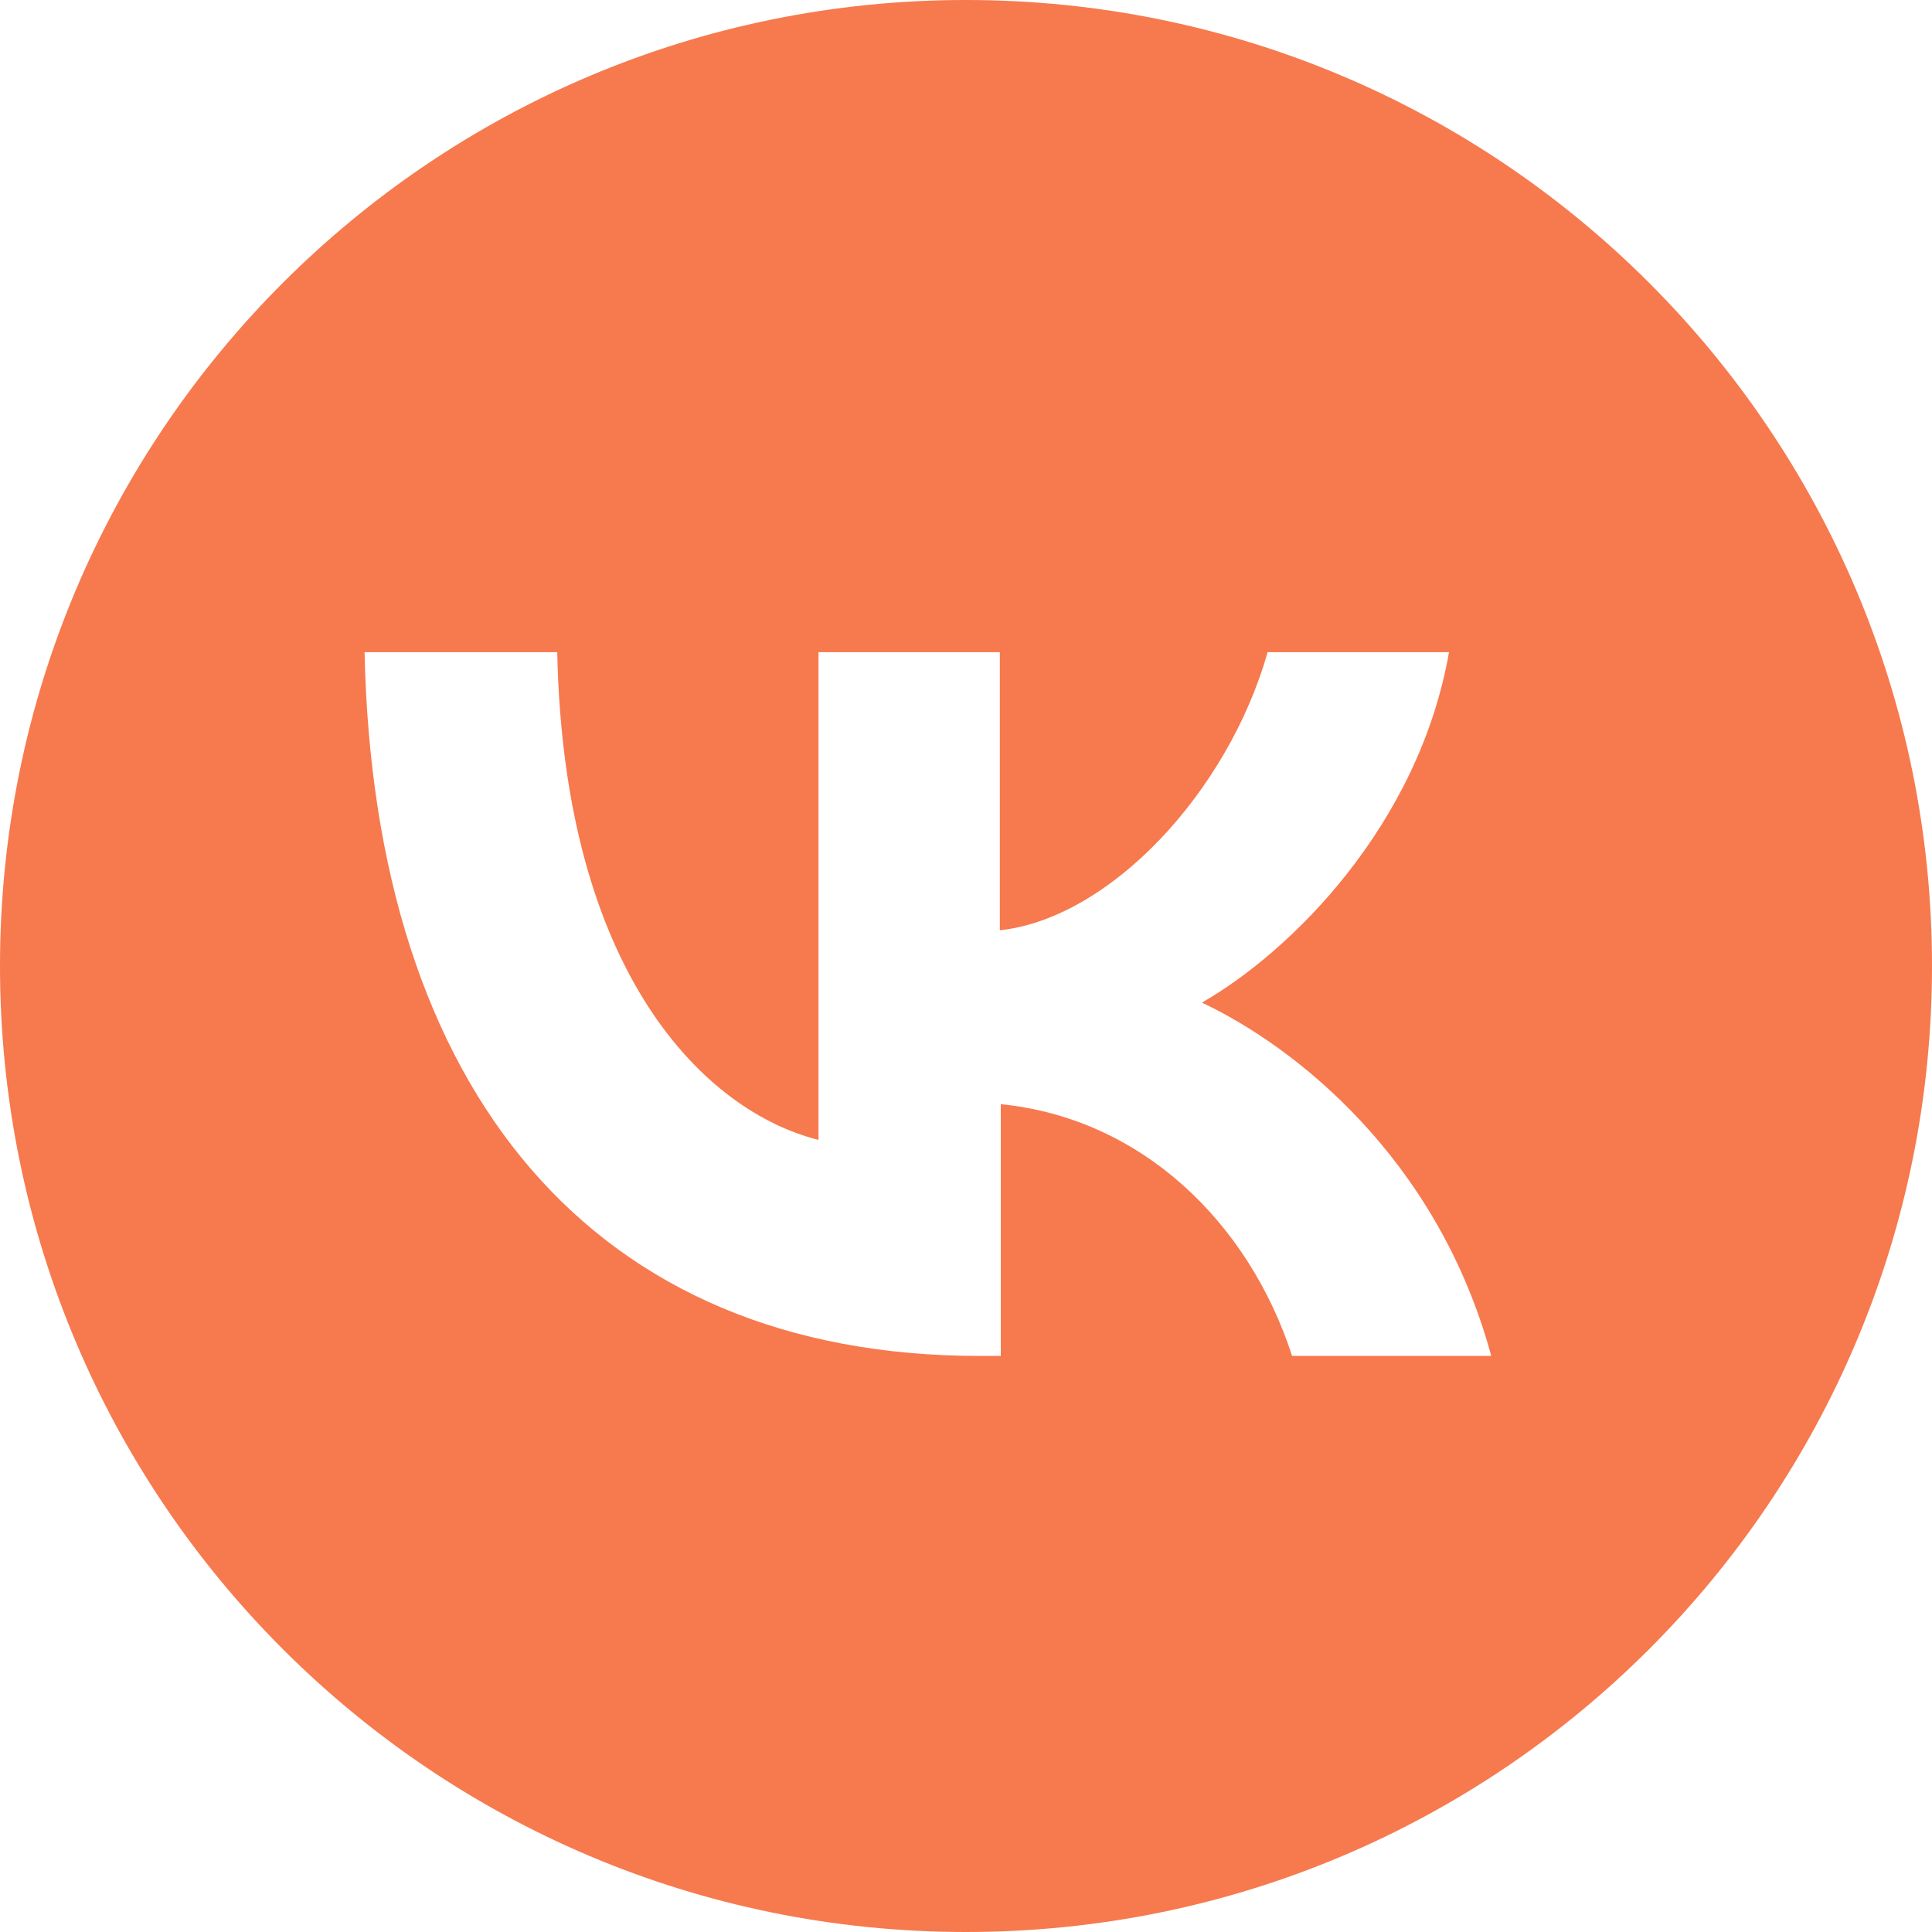 <?xml version="1.0" encoding="UTF-8"?> <svg xmlns="http://www.w3.org/2000/svg" width="23" height="23" viewBox="0 0 23 23" fill="none"> <path d="M11.5 0C5.146 0 0 5.146 0 11.5C0 17.854 5.146 23 11.5 23C17.854 23 23 17.854 23 11.5C23 5.146 17.854 0 11.5 0ZM15.382 16.142C14.867 14.554 13.592 13.312 11.914 13.145V16.142H11.657C7.07 16.142 4.452 12.999 4.34 7.764H6.634C6.712 11.601 8.401 13.234 9.744 13.57V7.764H11.903V11.075C13.223 10.93 14.621 9.419 15.091 7.764H17.25C16.892 9.811 15.382 11.321 14.308 11.936C15.382 12.44 17.105 13.76 17.753 16.142H15.382Z" fill="#F7794E"></path> </svg> 